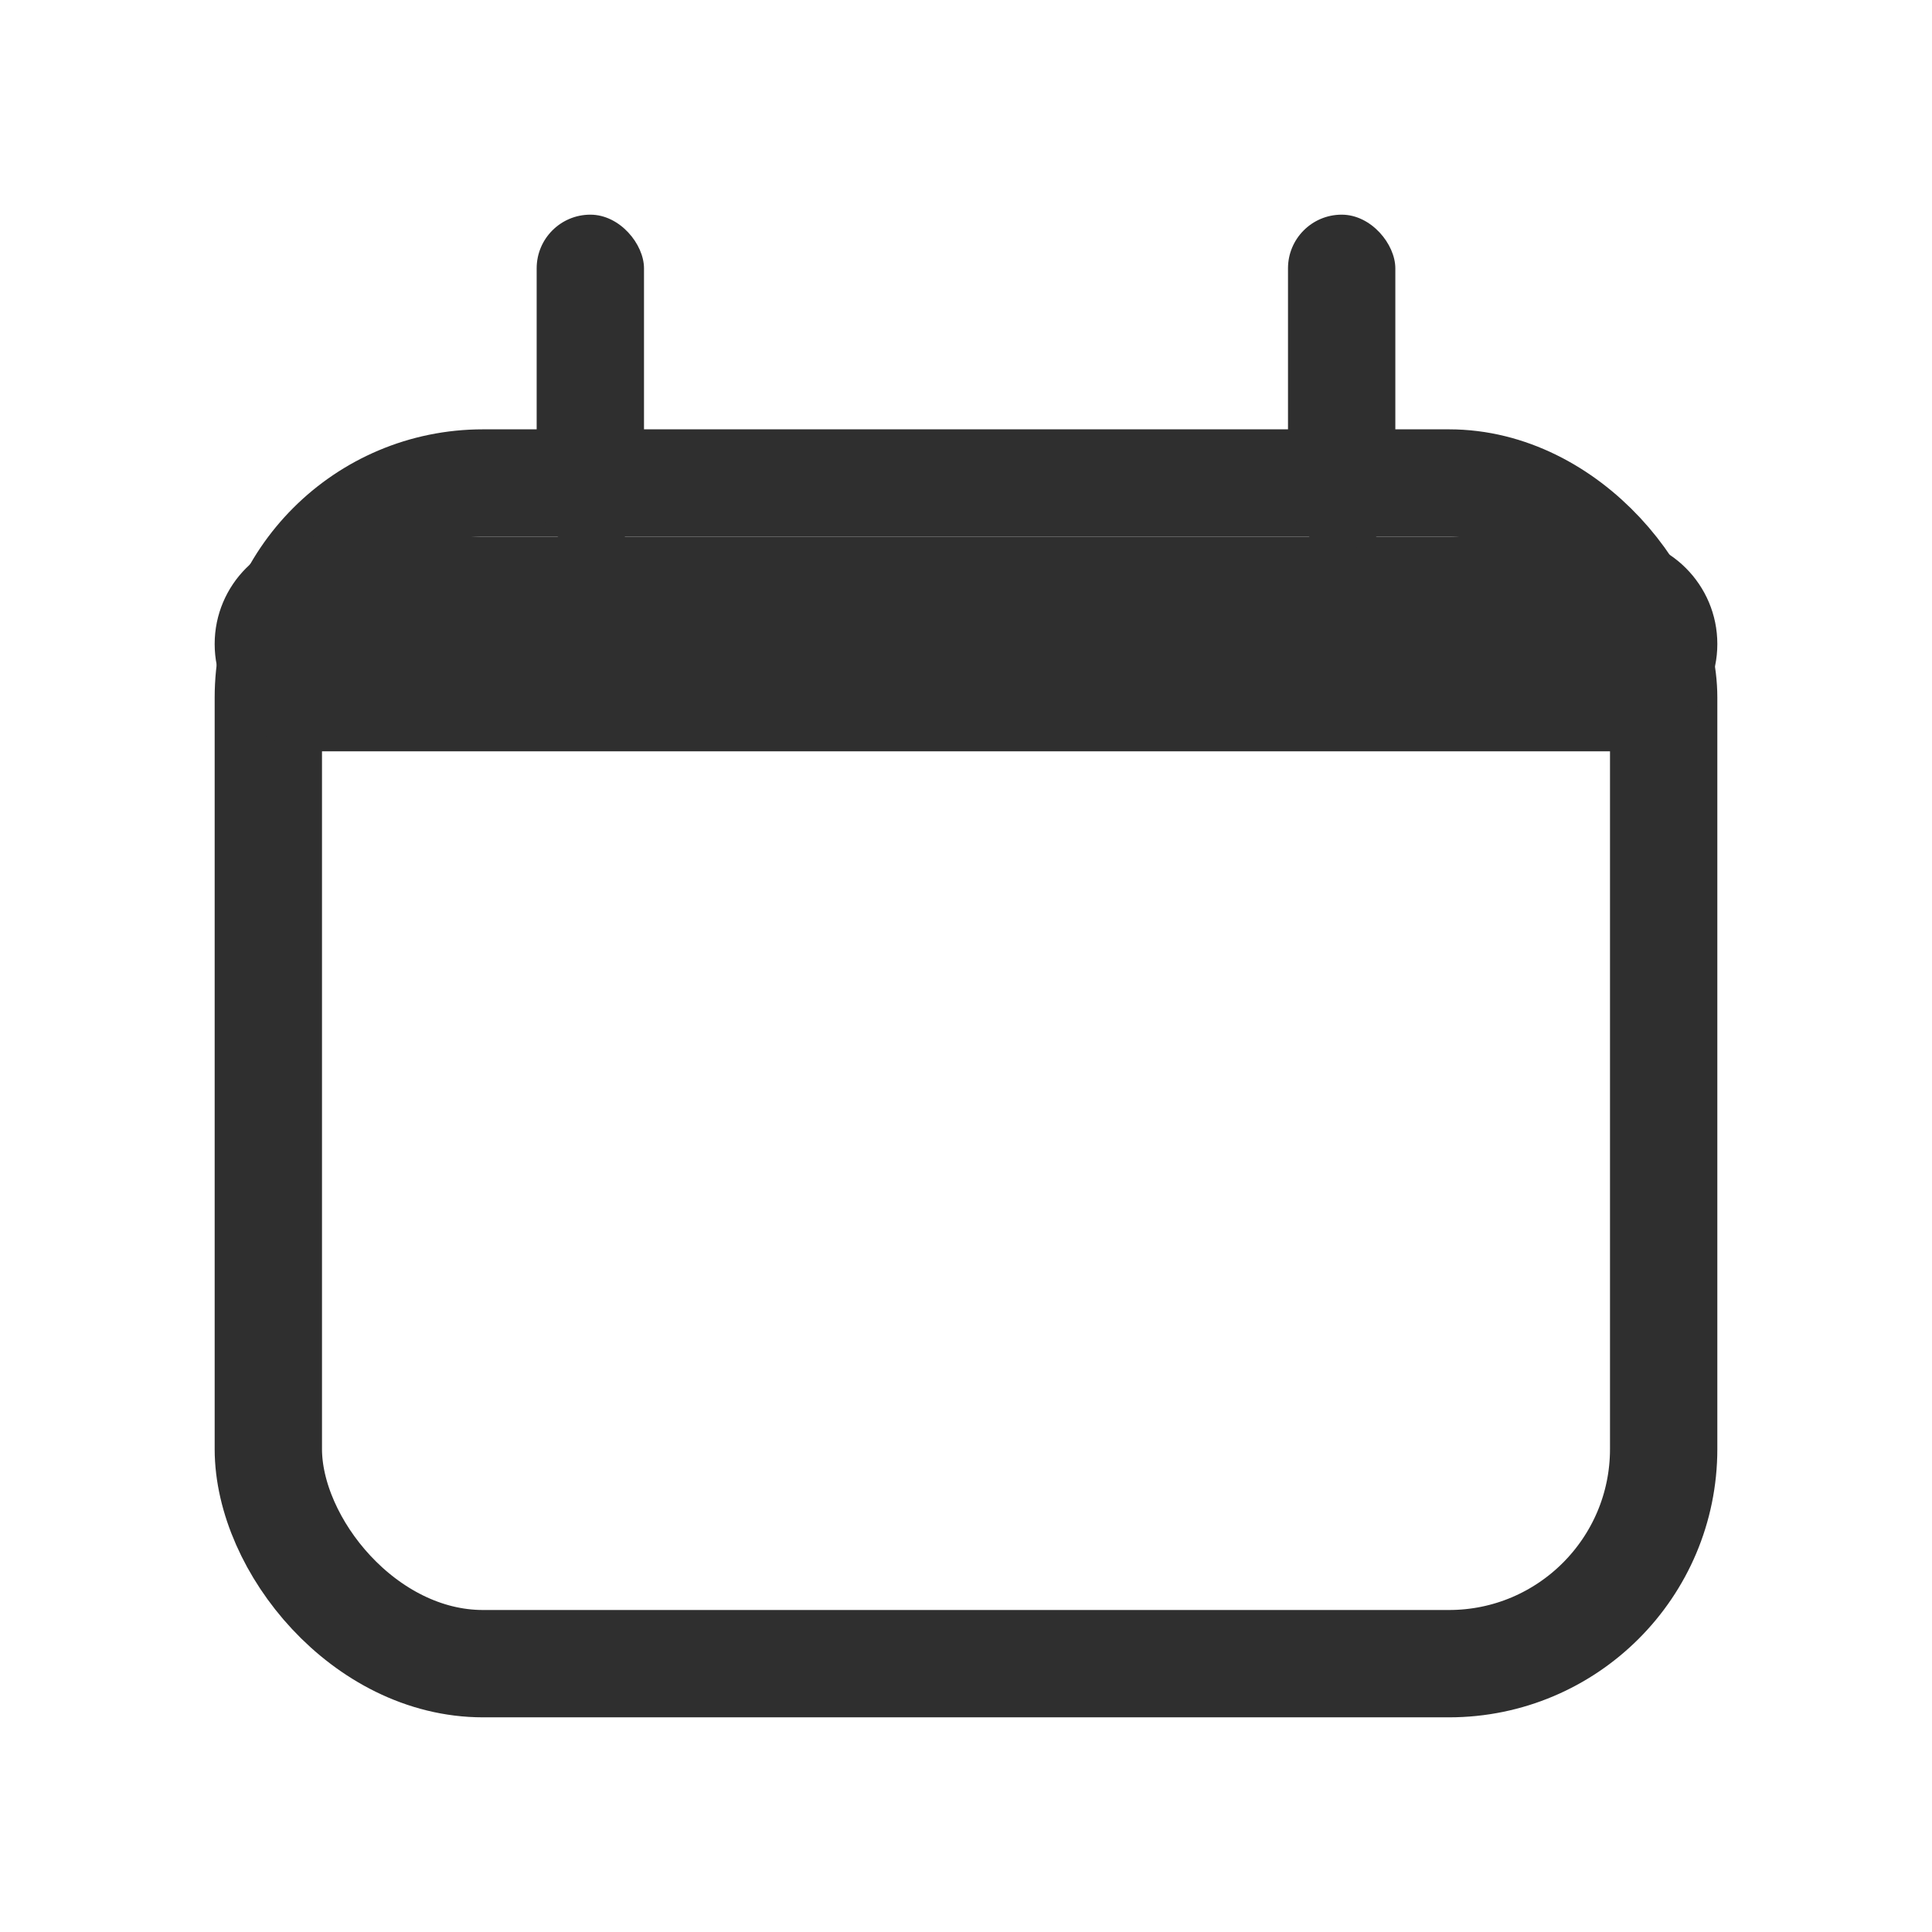 <?xml version="1.0" encoding="UTF-8"?>
<svg width="18px" height="18px" viewBox="0 0 18 18" version="1.1" xmlns="http://www.w3.org/2000/svg" xmlns:xlink="http://www.w3.org/1999/xlink">
    <!-- Generator: Sketch 51.1 (57501) - http://www.bohemiancoding.com/sketch -->
    <title>calender</title>
    <desc>Created with Sketch.</desc>
    <defs></defs>
    <g id="calender" stroke="none" stroke-width="1" fill="none" fill-rule="evenodd">
        <g id="Group" transform="translate(2, 2)" fill-rule="nonzero">
            <rect id="Rectangle-4" stroke="#2F2F2F" x="0.5" y="2.5" width="13" height="11" rx="2"></rect>
            <path d="M1,3 L13,3 C13.552,3 14,3.448 14,4 L14,4 C14,4.552 13.552,5 13,5 L1,5 C0.448,5 6.76353751e-17,4.552 0,4 L0,4 C-6.76353751e-17,3.448 0.448,3 1,3 Z" id="Rectangle" fill="#2F2F2F"></path>
            <rect id="Rectangle-6" fill="#2F2F2F" x="3" y="0" width="1" height="3.118" rx="0.5"></rect>
            <rect id="Rectangle-6-Copy" fill="#2F2F2F" x="10" y="0" width="1" height="3.118" rx="0.5"></rect>
        </g>
    </g>
</svg>
